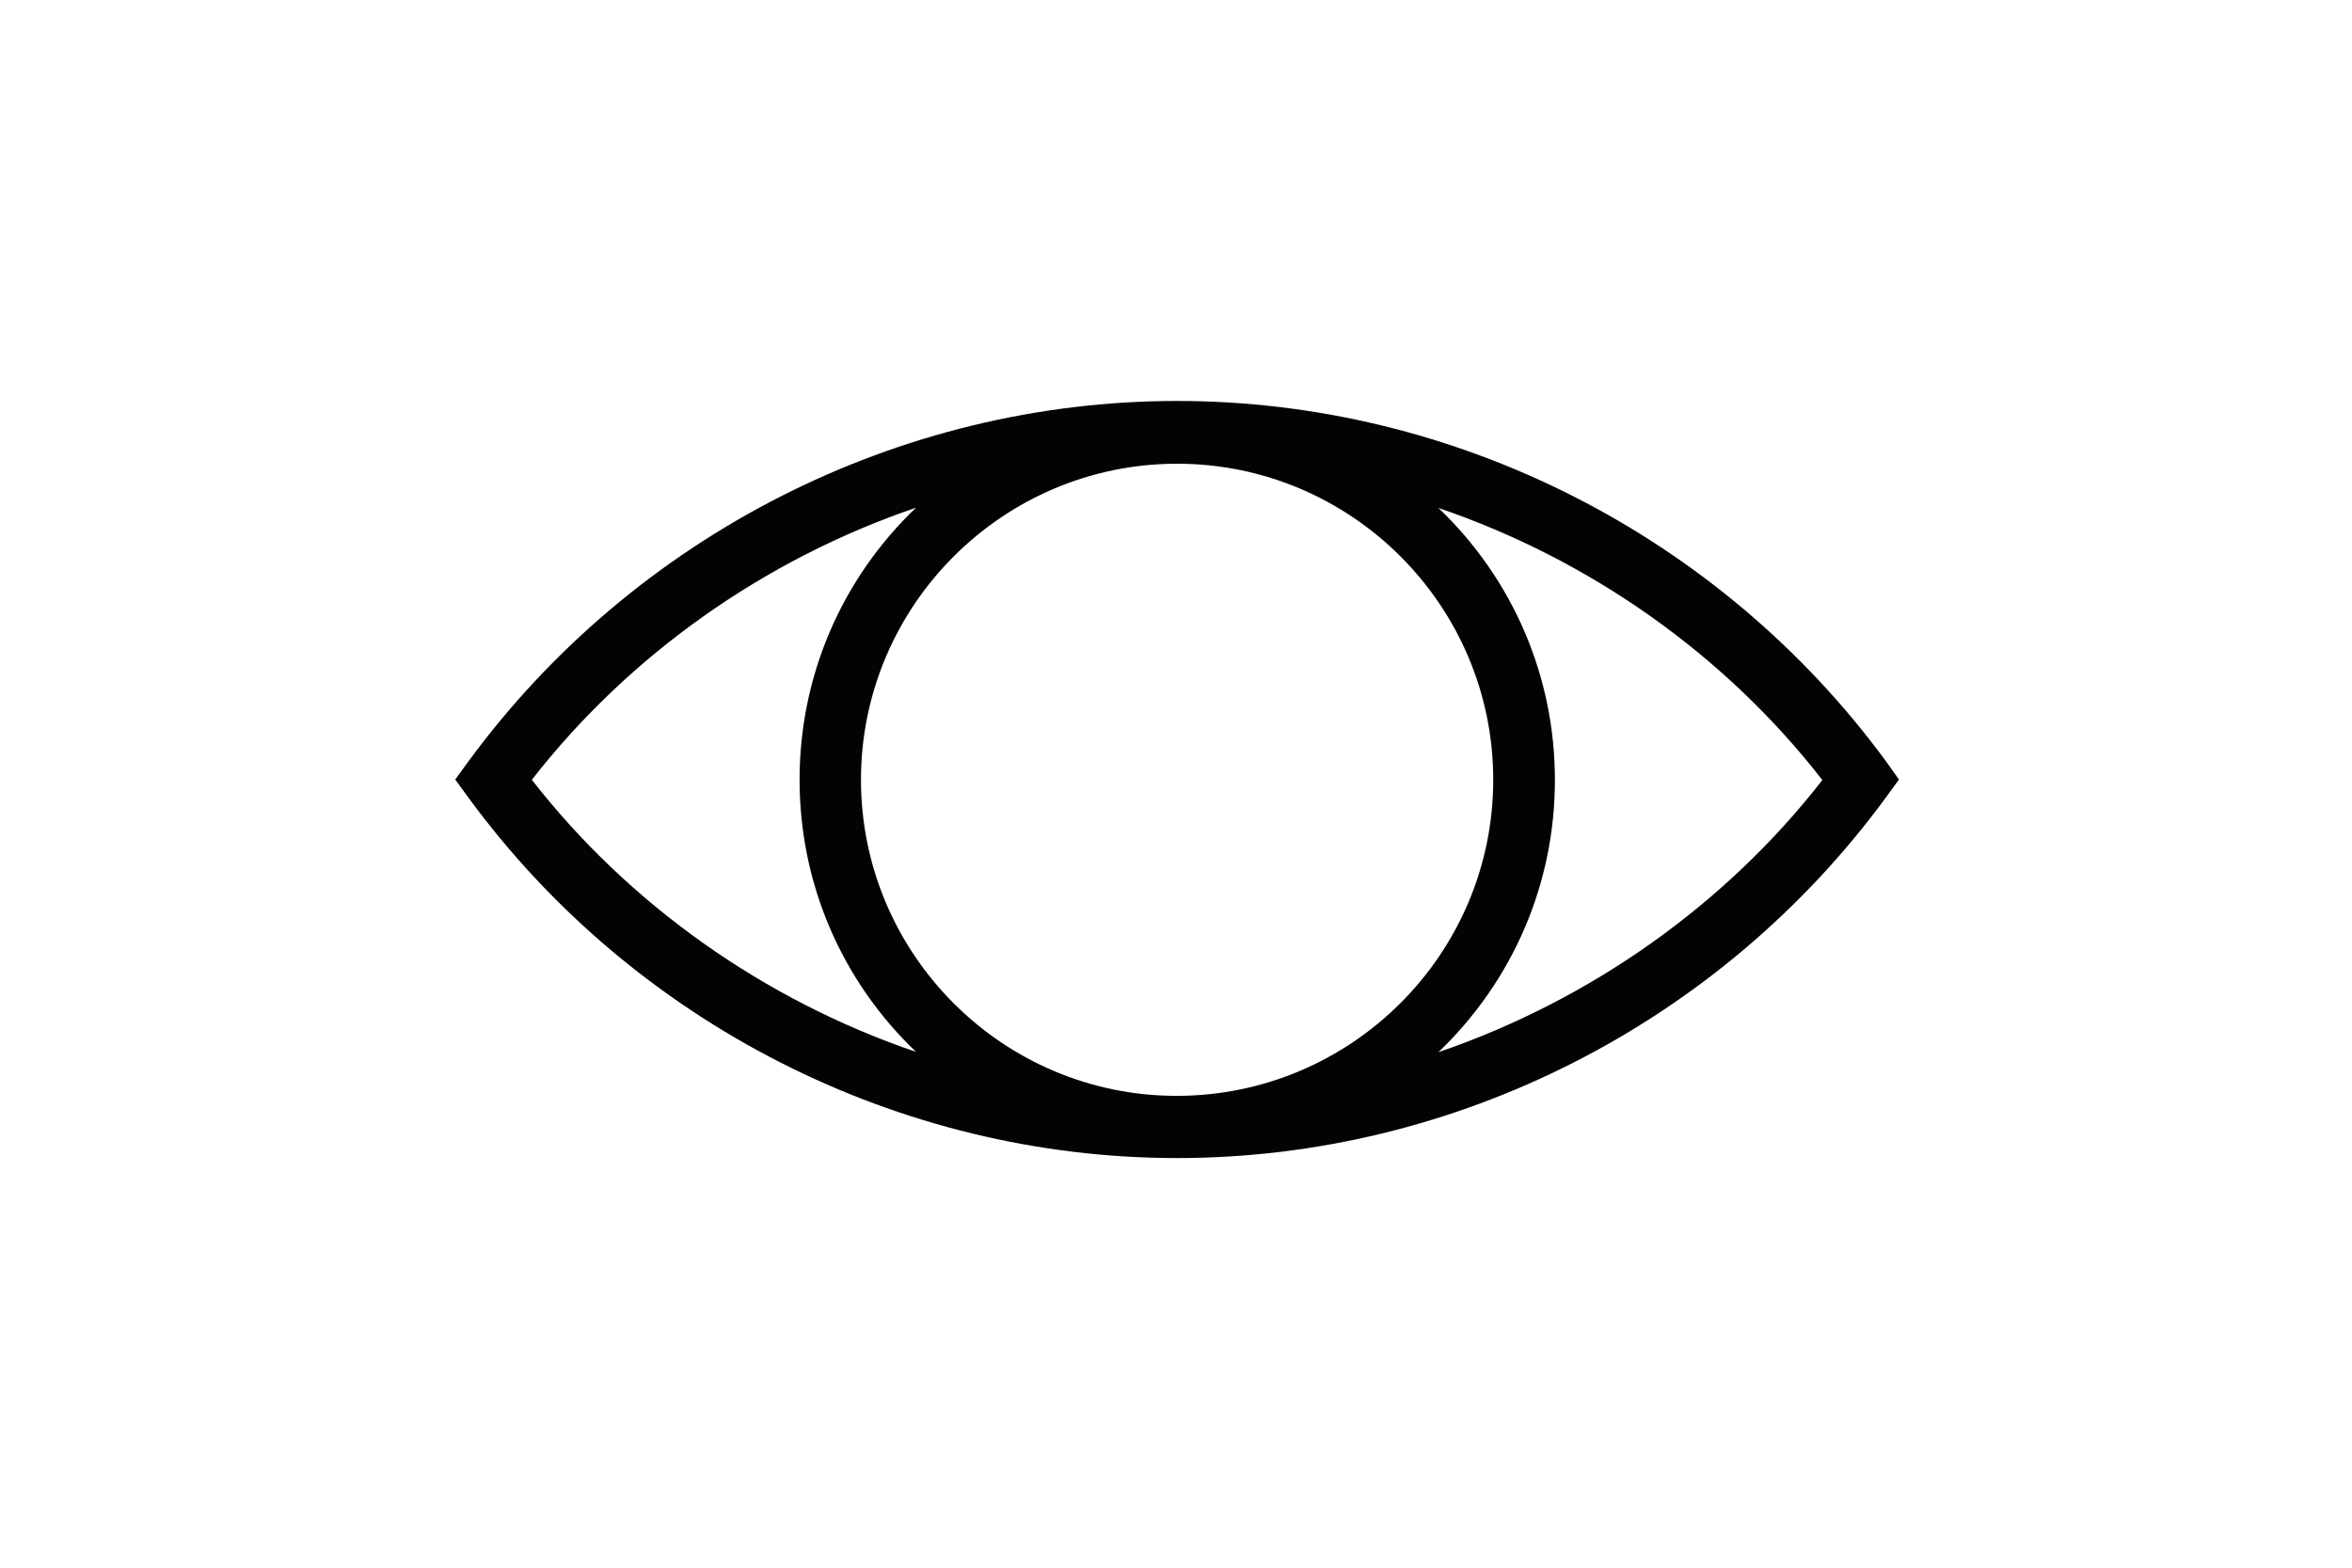 <?xml version="1.0" encoding="utf-8"?>
<!-- Generator: Adobe Illustrator 23.1.1, SVG Export Plug-In . SVG Version: 6.00 Build 0)  -->
<svg version="1.1" id="Capa_1" xmlns="http://www.w3.org/2000/svg" xmlns:xlink="http://www.w3.org/1999/xlink" x="0px" y="0px"
	 viewBox="0 0 85.04 56.69" style="enable-background:new 0 0 85.04 56.69;" xml:space="preserve">
<style type="text/css">
	.st0{fill:#020304;}
</style>
<path class="st0" d="M42.56,41.88c-10.06,0-19.64-4.87-25.62-13.03l-0.48-0.66l0.48-0.66c5.99-8.16,15.56-13.03,25.62-13.03
	c10.06,0,19.64,4.87,25.63,13.03l0.47,0.66l-0.48,0.66C62.19,37.01,52.62,41.88,42.56,41.88z M42.56,16.77
	c-6.3,0-11.43,5.13-11.43,11.43c0,6.3,5.12,11.43,11.41,11.43c6.32,0,11.45-5.13,11.45-11.43C53.99,21.9,48.86,16.77,42.56,16.77z
	 M52.01,18.37c2.69,2.57,4.21,6.09,4.21,9.84c0,3.75-1.52,7.26-4.21,9.84c5.49-1.88,10.37-5.33,13.88-9.84
	C62.38,23.69,57.5,20.24,52.01,18.37z M19.23,28.2c3.51,4.51,8.4,7.97,13.89,9.84c-2.69-2.57-4.21-6.09-4.21-9.84
	c0-3.75,1.52-7.27,4.21-9.84C27.63,20.23,22.74,23.69,19.23,28.2z"/>
</svg>
